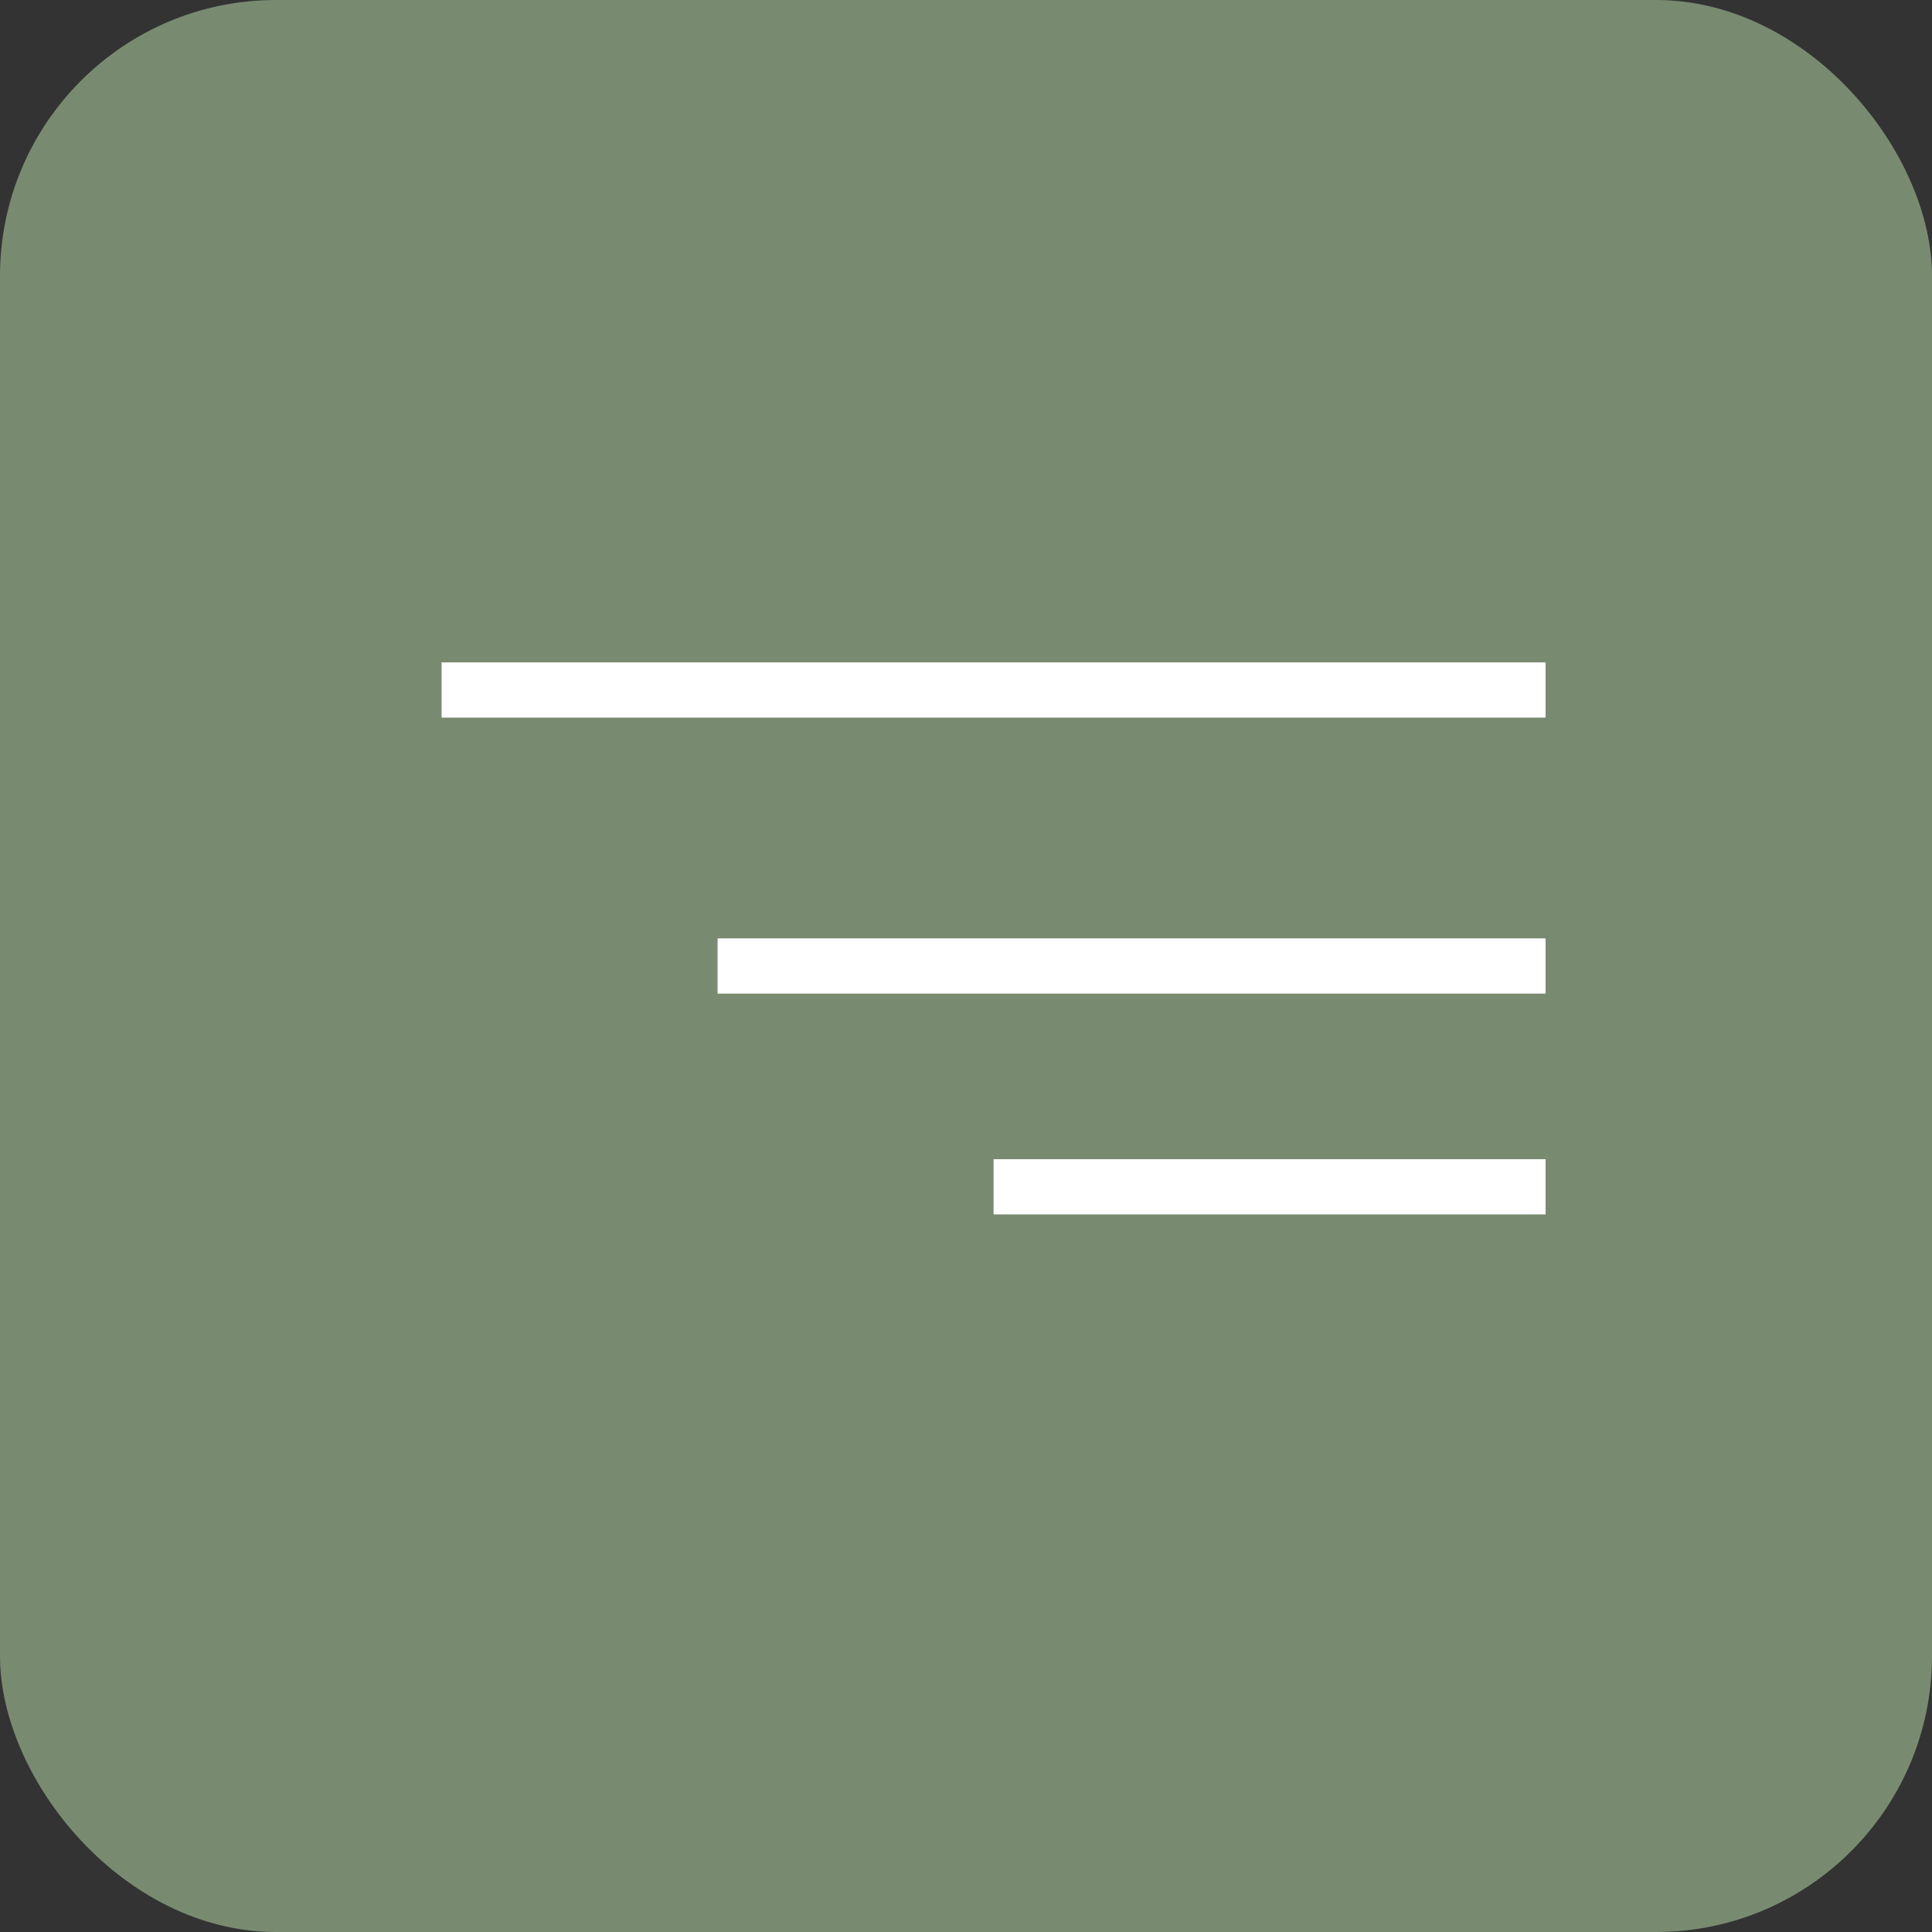 <?xml version="1.0" encoding="UTF-8"?> <svg xmlns="http://www.w3.org/2000/svg" width="35" height="35" viewBox="0 0 35 35" fill="none"><rect x="0" y="0" width="35" height="35" fill="#333333" stroke="none"/><rect width="35" height="35" rx="5" fill="#788B71"></rect><line x1="8" y1="12.5" x2="28" y2="12.5" stroke="white"></line><line x1="13" y1="17.5" x2="28" y2="17.5" stroke="white"></line><line x1="18" y1="21.5" x2="28" y2="21.5" stroke="white"></line></svg> 